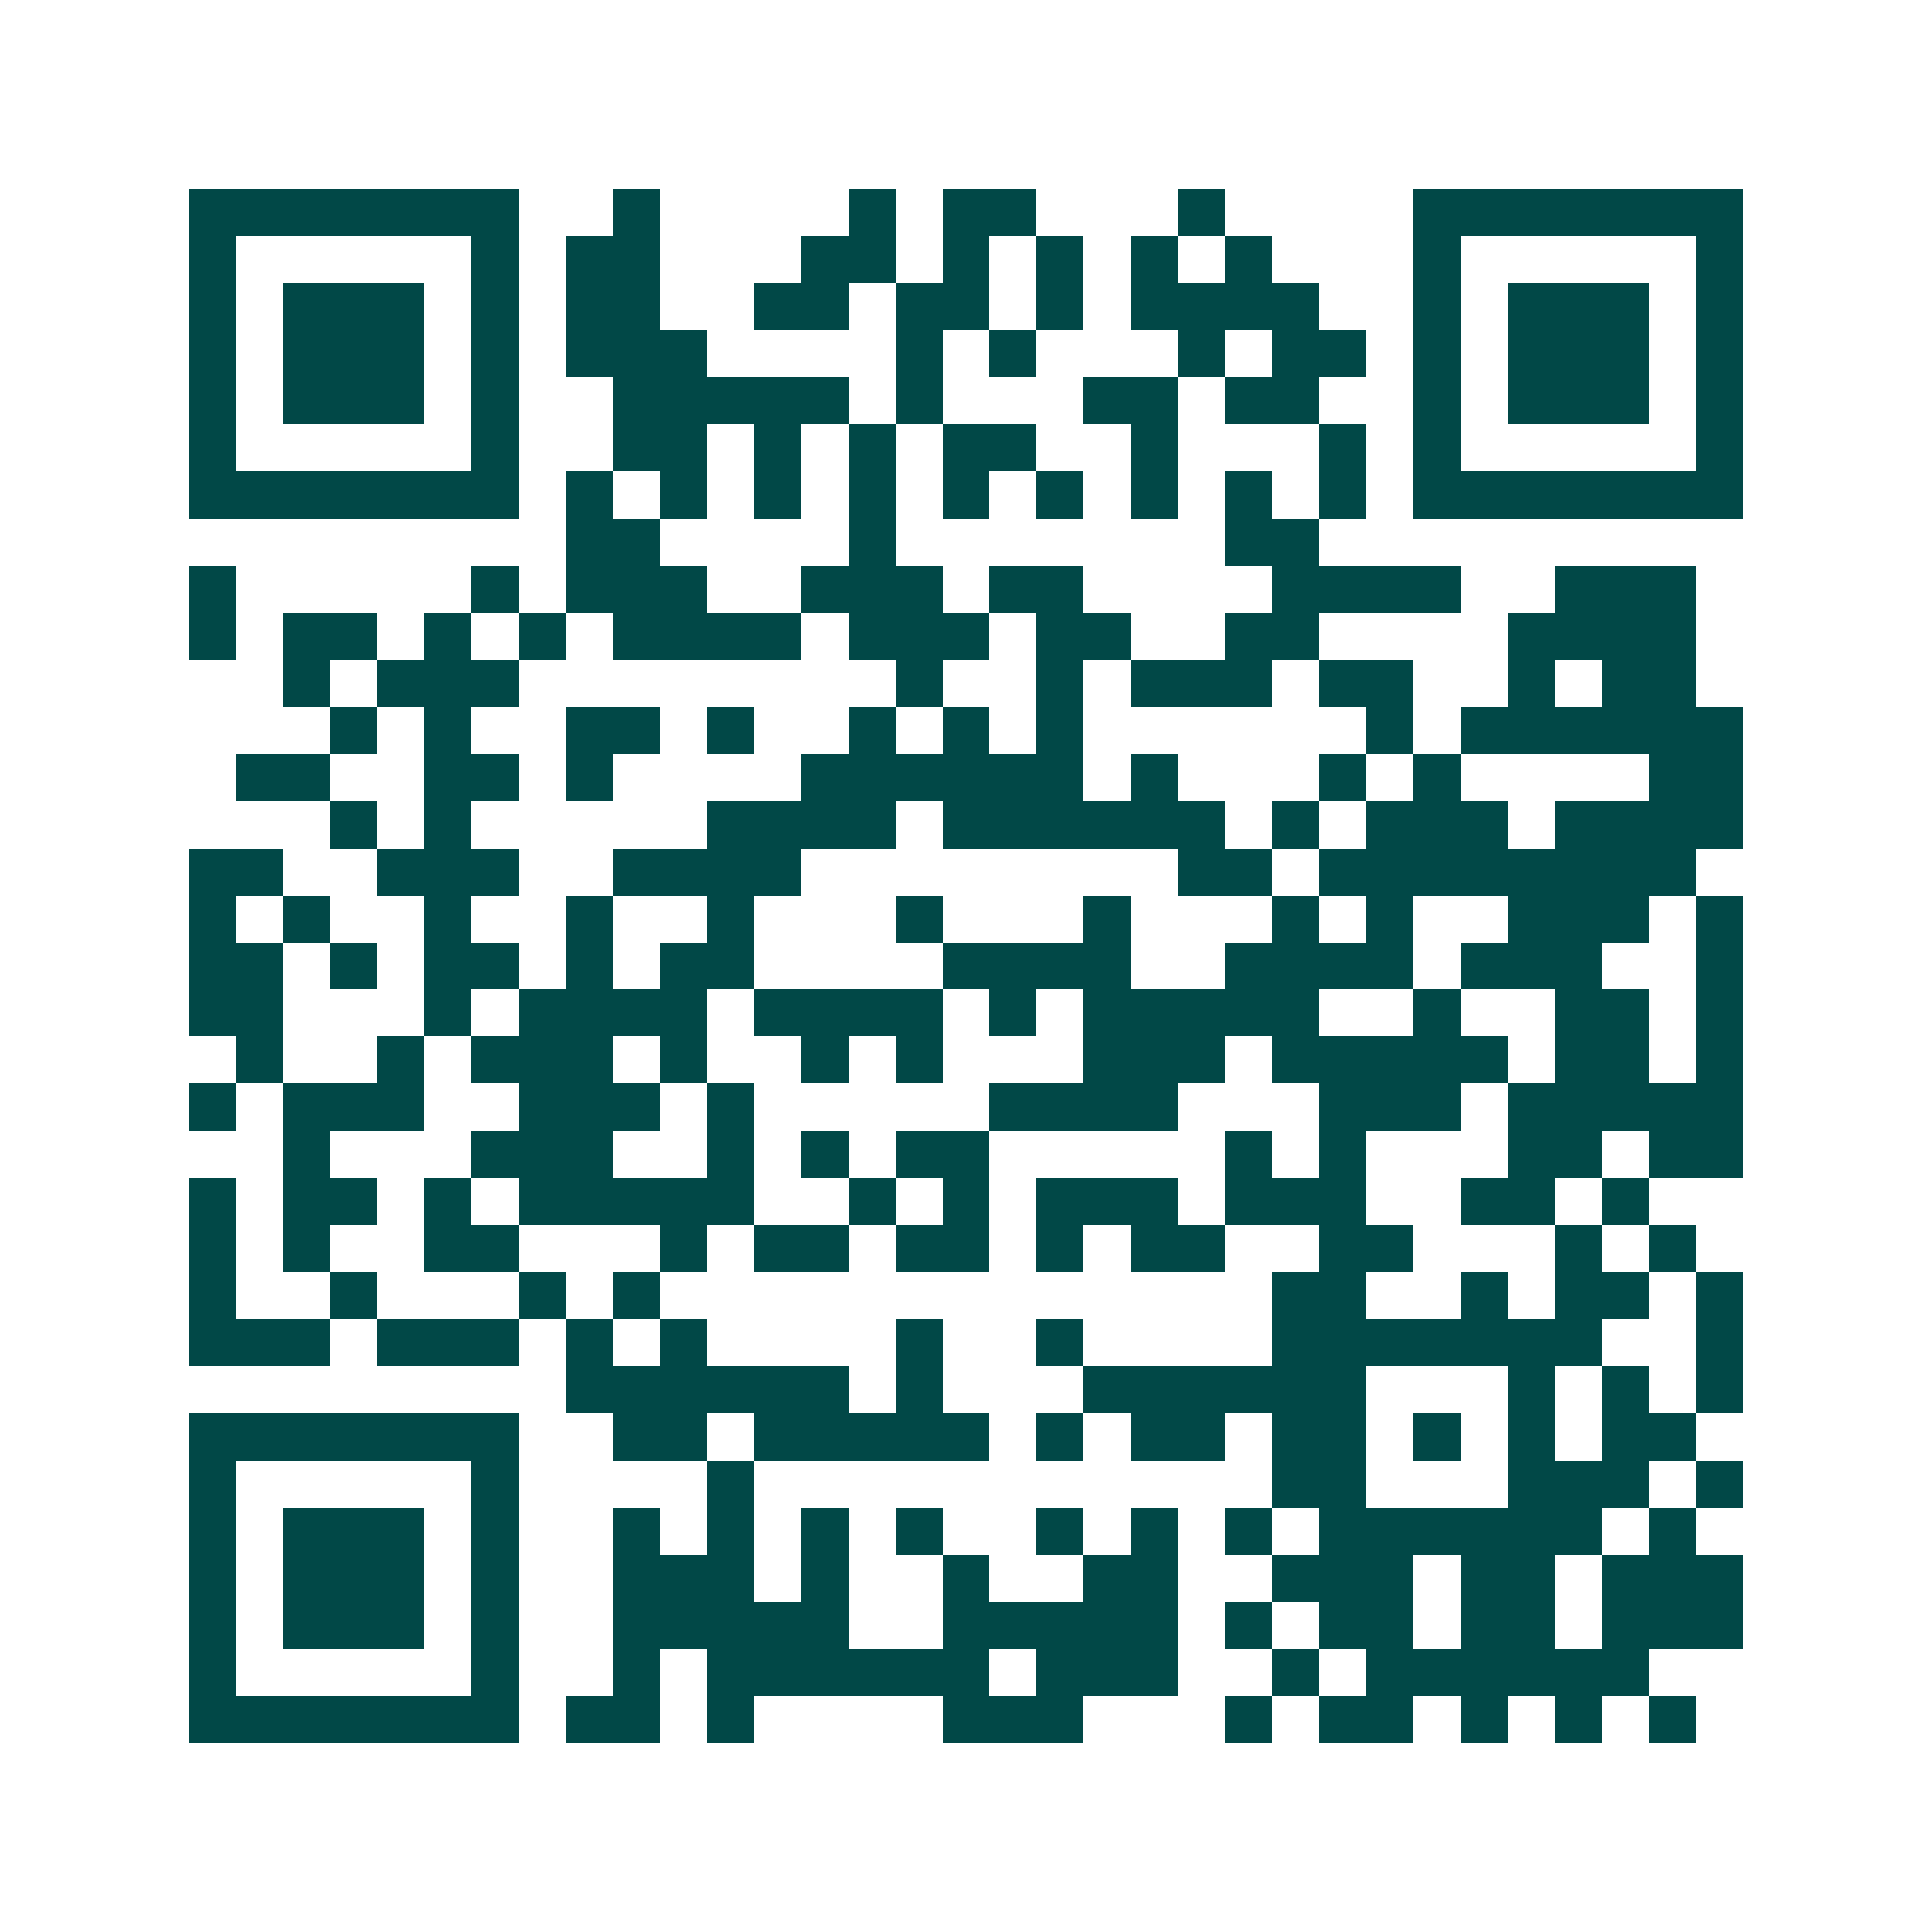 <svg xmlns="http://www.w3.org/2000/svg" width="200" height="200" viewBox="0 0 41 41" shape-rendering="crispEdges"><path fill="#ffffff" d="M0 0h41v41H0z"/><path stroke="#014847" d="M4 4.5h7m2 0h1m4 0h1m1 0h2m3 0h1m4 0h7M4 5.5h1m5 0h1m1 0h2m3 0h2m1 0h1m1 0h1m1 0h1m1 0h1m3 0h1m5 0h1M4 6.5h1m1 0h3m1 0h1m1 0h2m2 0h2m1 0h2m1 0h1m1 0h4m2 0h1m1 0h3m1 0h1M4 7.5h1m1 0h3m1 0h1m1 0h3m4 0h1m1 0h1m3 0h1m1 0h2m1 0h1m1 0h3m1 0h1M4 8.5h1m1 0h3m1 0h1m2 0h5m1 0h1m3 0h2m1 0h2m2 0h1m1 0h3m1 0h1M4 9.5h1m5 0h1m2 0h2m1 0h1m1 0h1m1 0h2m2 0h1m3 0h1m1 0h1m5 0h1M4 10.5h7m1 0h1m1 0h1m1 0h1m1 0h1m1 0h1m1 0h1m1 0h1m1 0h1m1 0h1m1 0h7M12 11.5h2m4 0h1m7 0h2M4 12.5h1m5 0h1m1 0h3m2 0h3m1 0h2m4 0h4m2 0h3M4 13.5h1m1 0h2m1 0h1m1 0h1m1 0h4m1 0h3m1 0h2m2 0h2m4 0h4M6 14.5h1m1 0h3m8 0h1m2 0h1m1 0h3m1 0h2m2 0h1m1 0h2M7 15.5h1m1 0h1m2 0h2m1 0h1m2 0h1m1 0h1m1 0h1m6 0h1m1 0h6M5 16.5h2m2 0h2m1 0h1m4 0h6m1 0h1m3 0h1m1 0h1m4 0h2M7 17.5h1m1 0h1m5 0h4m1 0h6m1 0h1m1 0h3m1 0h4M4 18.5h2m2 0h3m2 0h4m8 0h2m1 0h8M4 19.5h1m1 0h1m2 0h1m2 0h1m2 0h1m3 0h1m3 0h1m3 0h1m1 0h1m2 0h3m1 0h1M4 20.5h2m1 0h1m1 0h2m1 0h1m1 0h2m4 0h4m2 0h4m1 0h3m2 0h1M4 21.5h2m3 0h1m1 0h4m1 0h4m1 0h1m1 0h5m2 0h1m2 0h2m1 0h1M5 22.5h1m2 0h1m1 0h3m1 0h1m2 0h1m1 0h1m3 0h3m1 0h5m1 0h2m1 0h1M4 23.5h1m1 0h3m2 0h3m1 0h1m5 0h4m3 0h3m1 0h5M6 24.5h1m3 0h3m2 0h1m1 0h1m1 0h2m5 0h1m1 0h1m3 0h2m1 0h2M4 25.5h1m1 0h2m1 0h1m1 0h5m2 0h1m1 0h1m1 0h3m1 0h3m2 0h2m1 0h1M4 26.5h1m1 0h1m2 0h2m3 0h1m1 0h2m1 0h2m1 0h1m1 0h2m2 0h2m3 0h1m1 0h1M4 27.5h1m2 0h1m3 0h1m1 0h1m13 0h2m2 0h1m1 0h2m1 0h1M4 28.5h3m1 0h3m1 0h1m1 0h1m4 0h1m2 0h1m4 0h7m2 0h1M12 29.5h6m1 0h1m3 0h6m3 0h1m1 0h1m1 0h1M4 30.5h7m2 0h2m1 0h5m1 0h1m1 0h2m1 0h2m1 0h1m1 0h1m1 0h2M4 31.5h1m5 0h1m4 0h1m11 0h2m3 0h3m1 0h1M4 32.5h1m1 0h3m1 0h1m2 0h1m1 0h1m1 0h1m1 0h1m2 0h1m1 0h1m1 0h1m1 0h6m1 0h1M4 33.5h1m1 0h3m1 0h1m2 0h3m1 0h1m2 0h1m2 0h2m2 0h3m1 0h2m1 0h3M4 34.5h1m1 0h3m1 0h1m2 0h5m2 0h5m1 0h1m1 0h2m1 0h2m1 0h3M4 35.5h1m5 0h1m2 0h1m1 0h6m1 0h3m2 0h1m1 0h6M4 36.5h7m1 0h2m1 0h1m4 0h3m3 0h1m1 0h2m1 0h1m1 0h1m1 0h1"/></svg>
